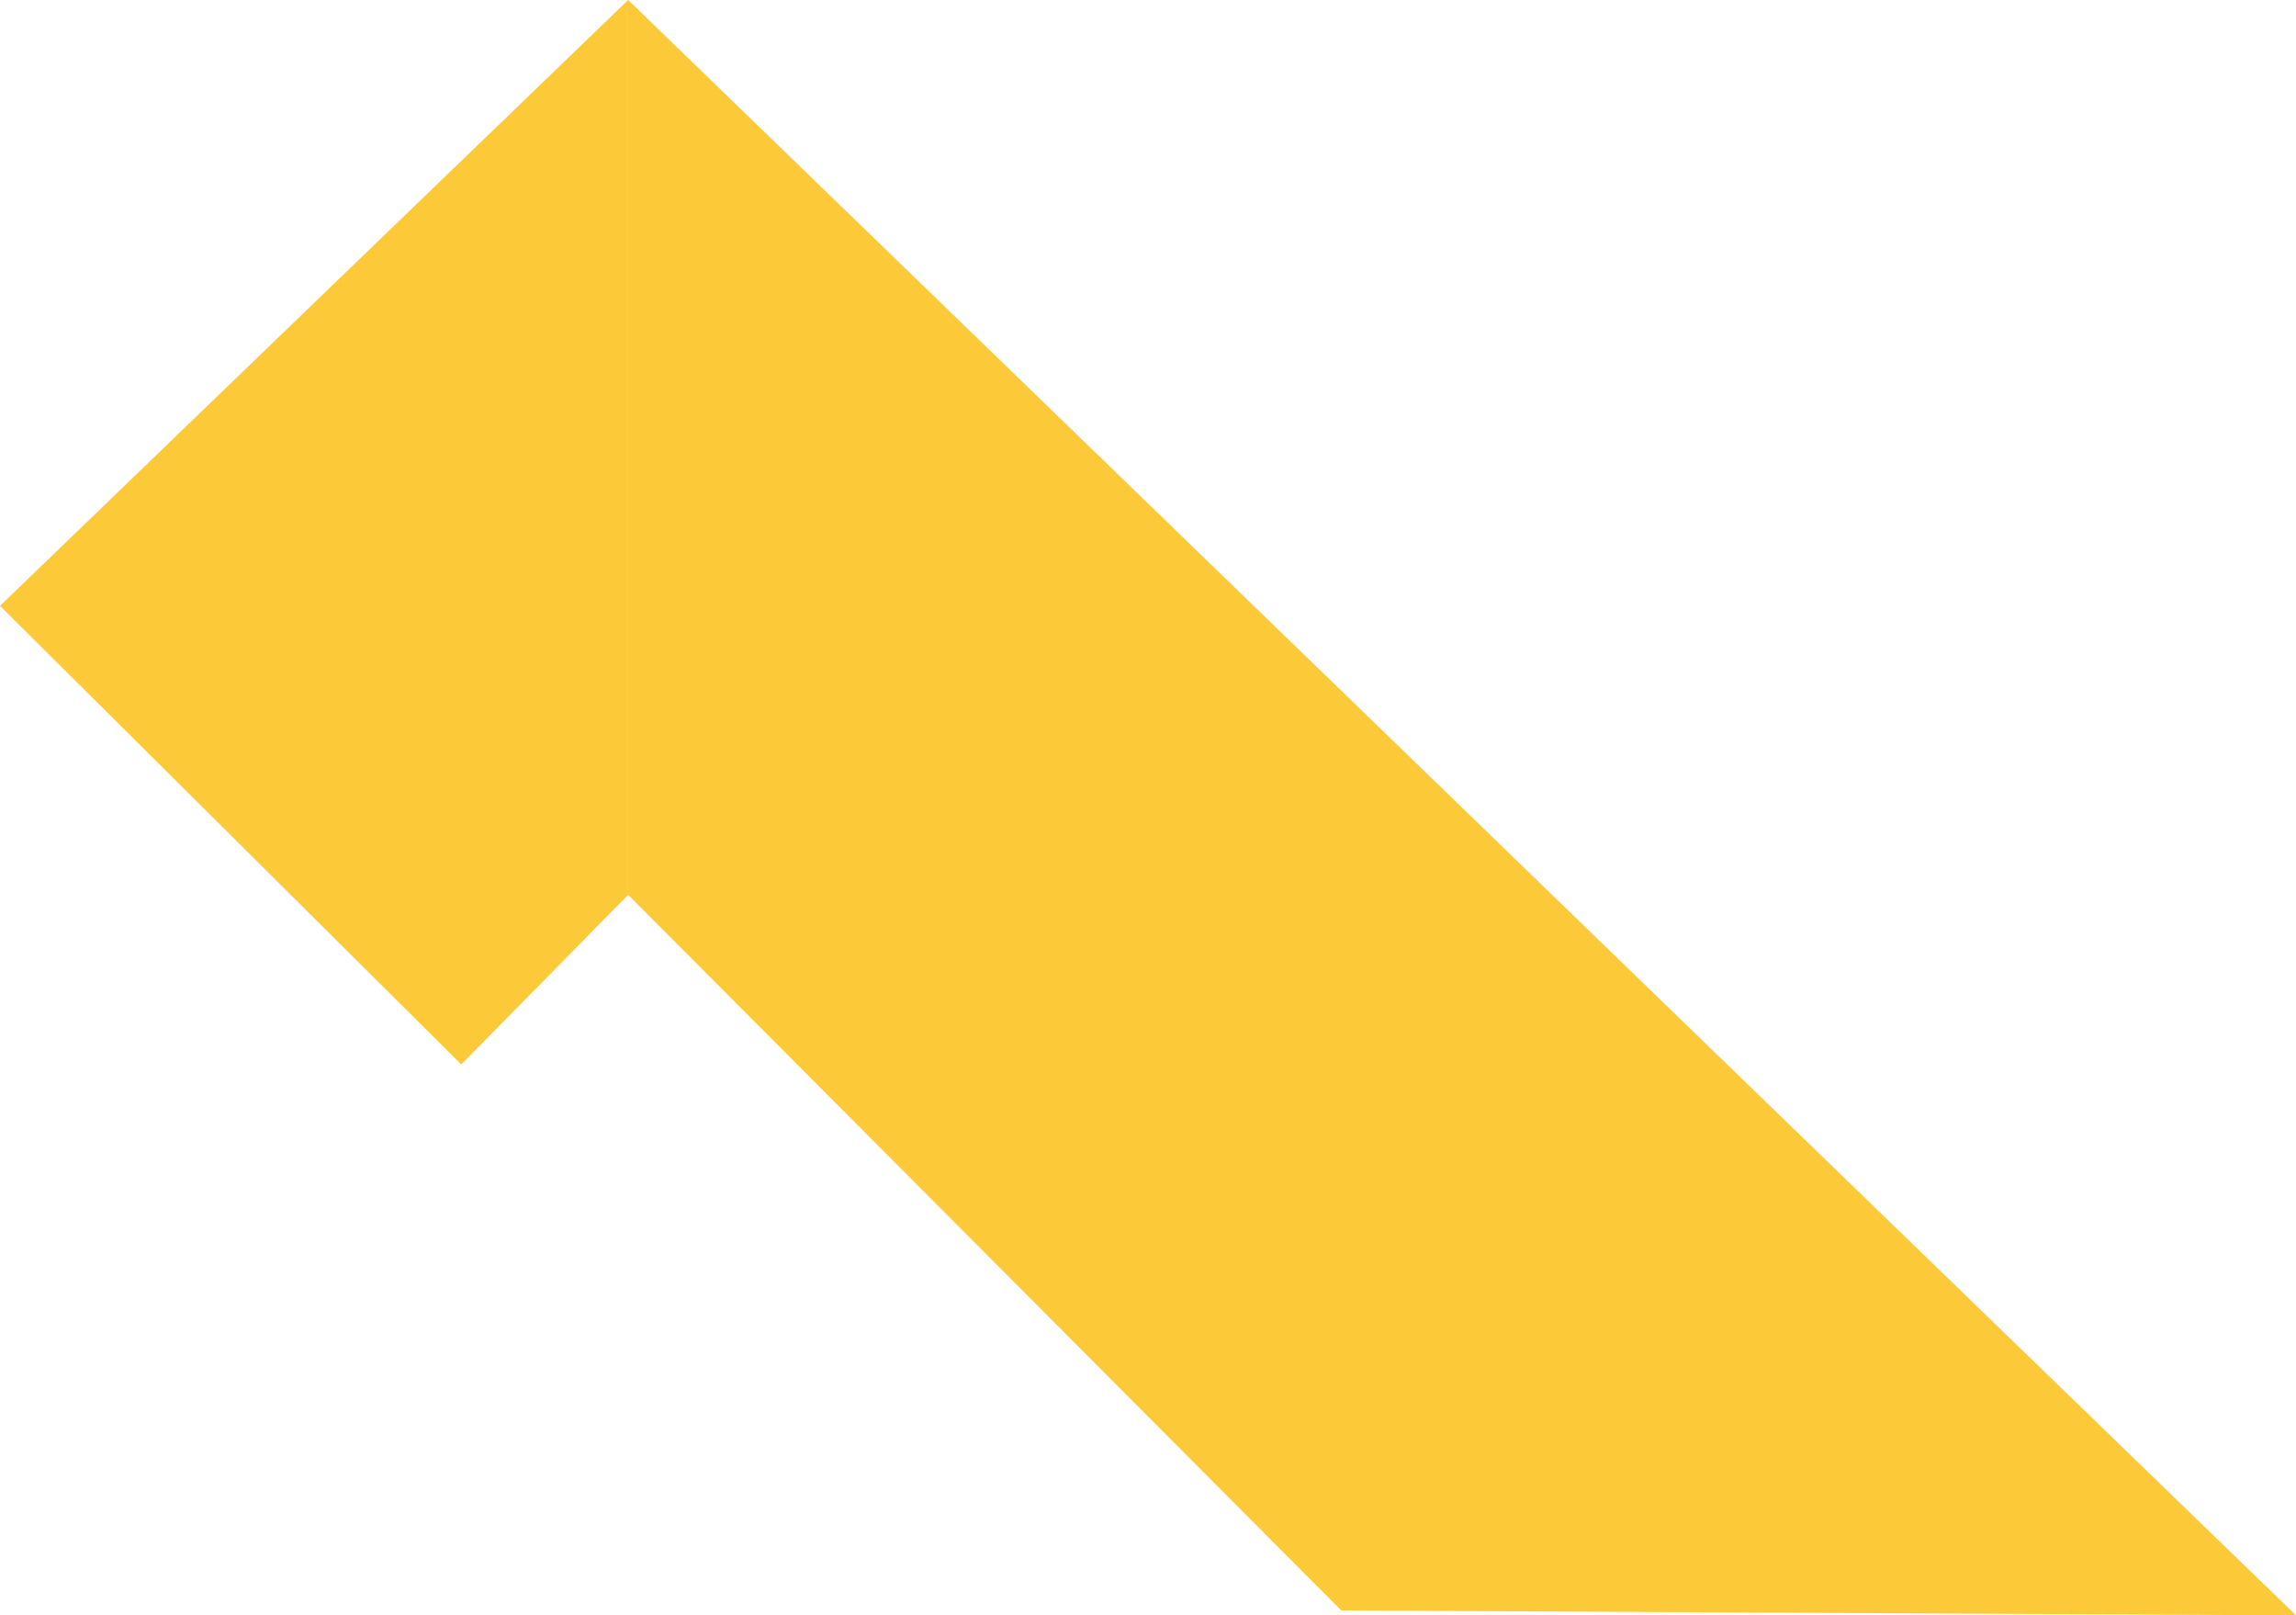 <?xml version="1.0" encoding="UTF-8"?> <svg xmlns="http://www.w3.org/2000/svg" width="327" height="230" viewBox="0 0 327 230" fill="none"><g clip-path="url(#clip0_87_338)"><path d="M0 86.262L89.461 0V127.408L65.695 151.551L0 86.262Z" fill="#FCC939"></path><path d="M327 230L89.461 0V127.408L191.03 229.296L327 230Z" fill="#FCC939"></path></g><defs><clipPath id="clip0_87_338"><rect width="327" height="230" fill="white"></rect></clipPath></defs></svg> 